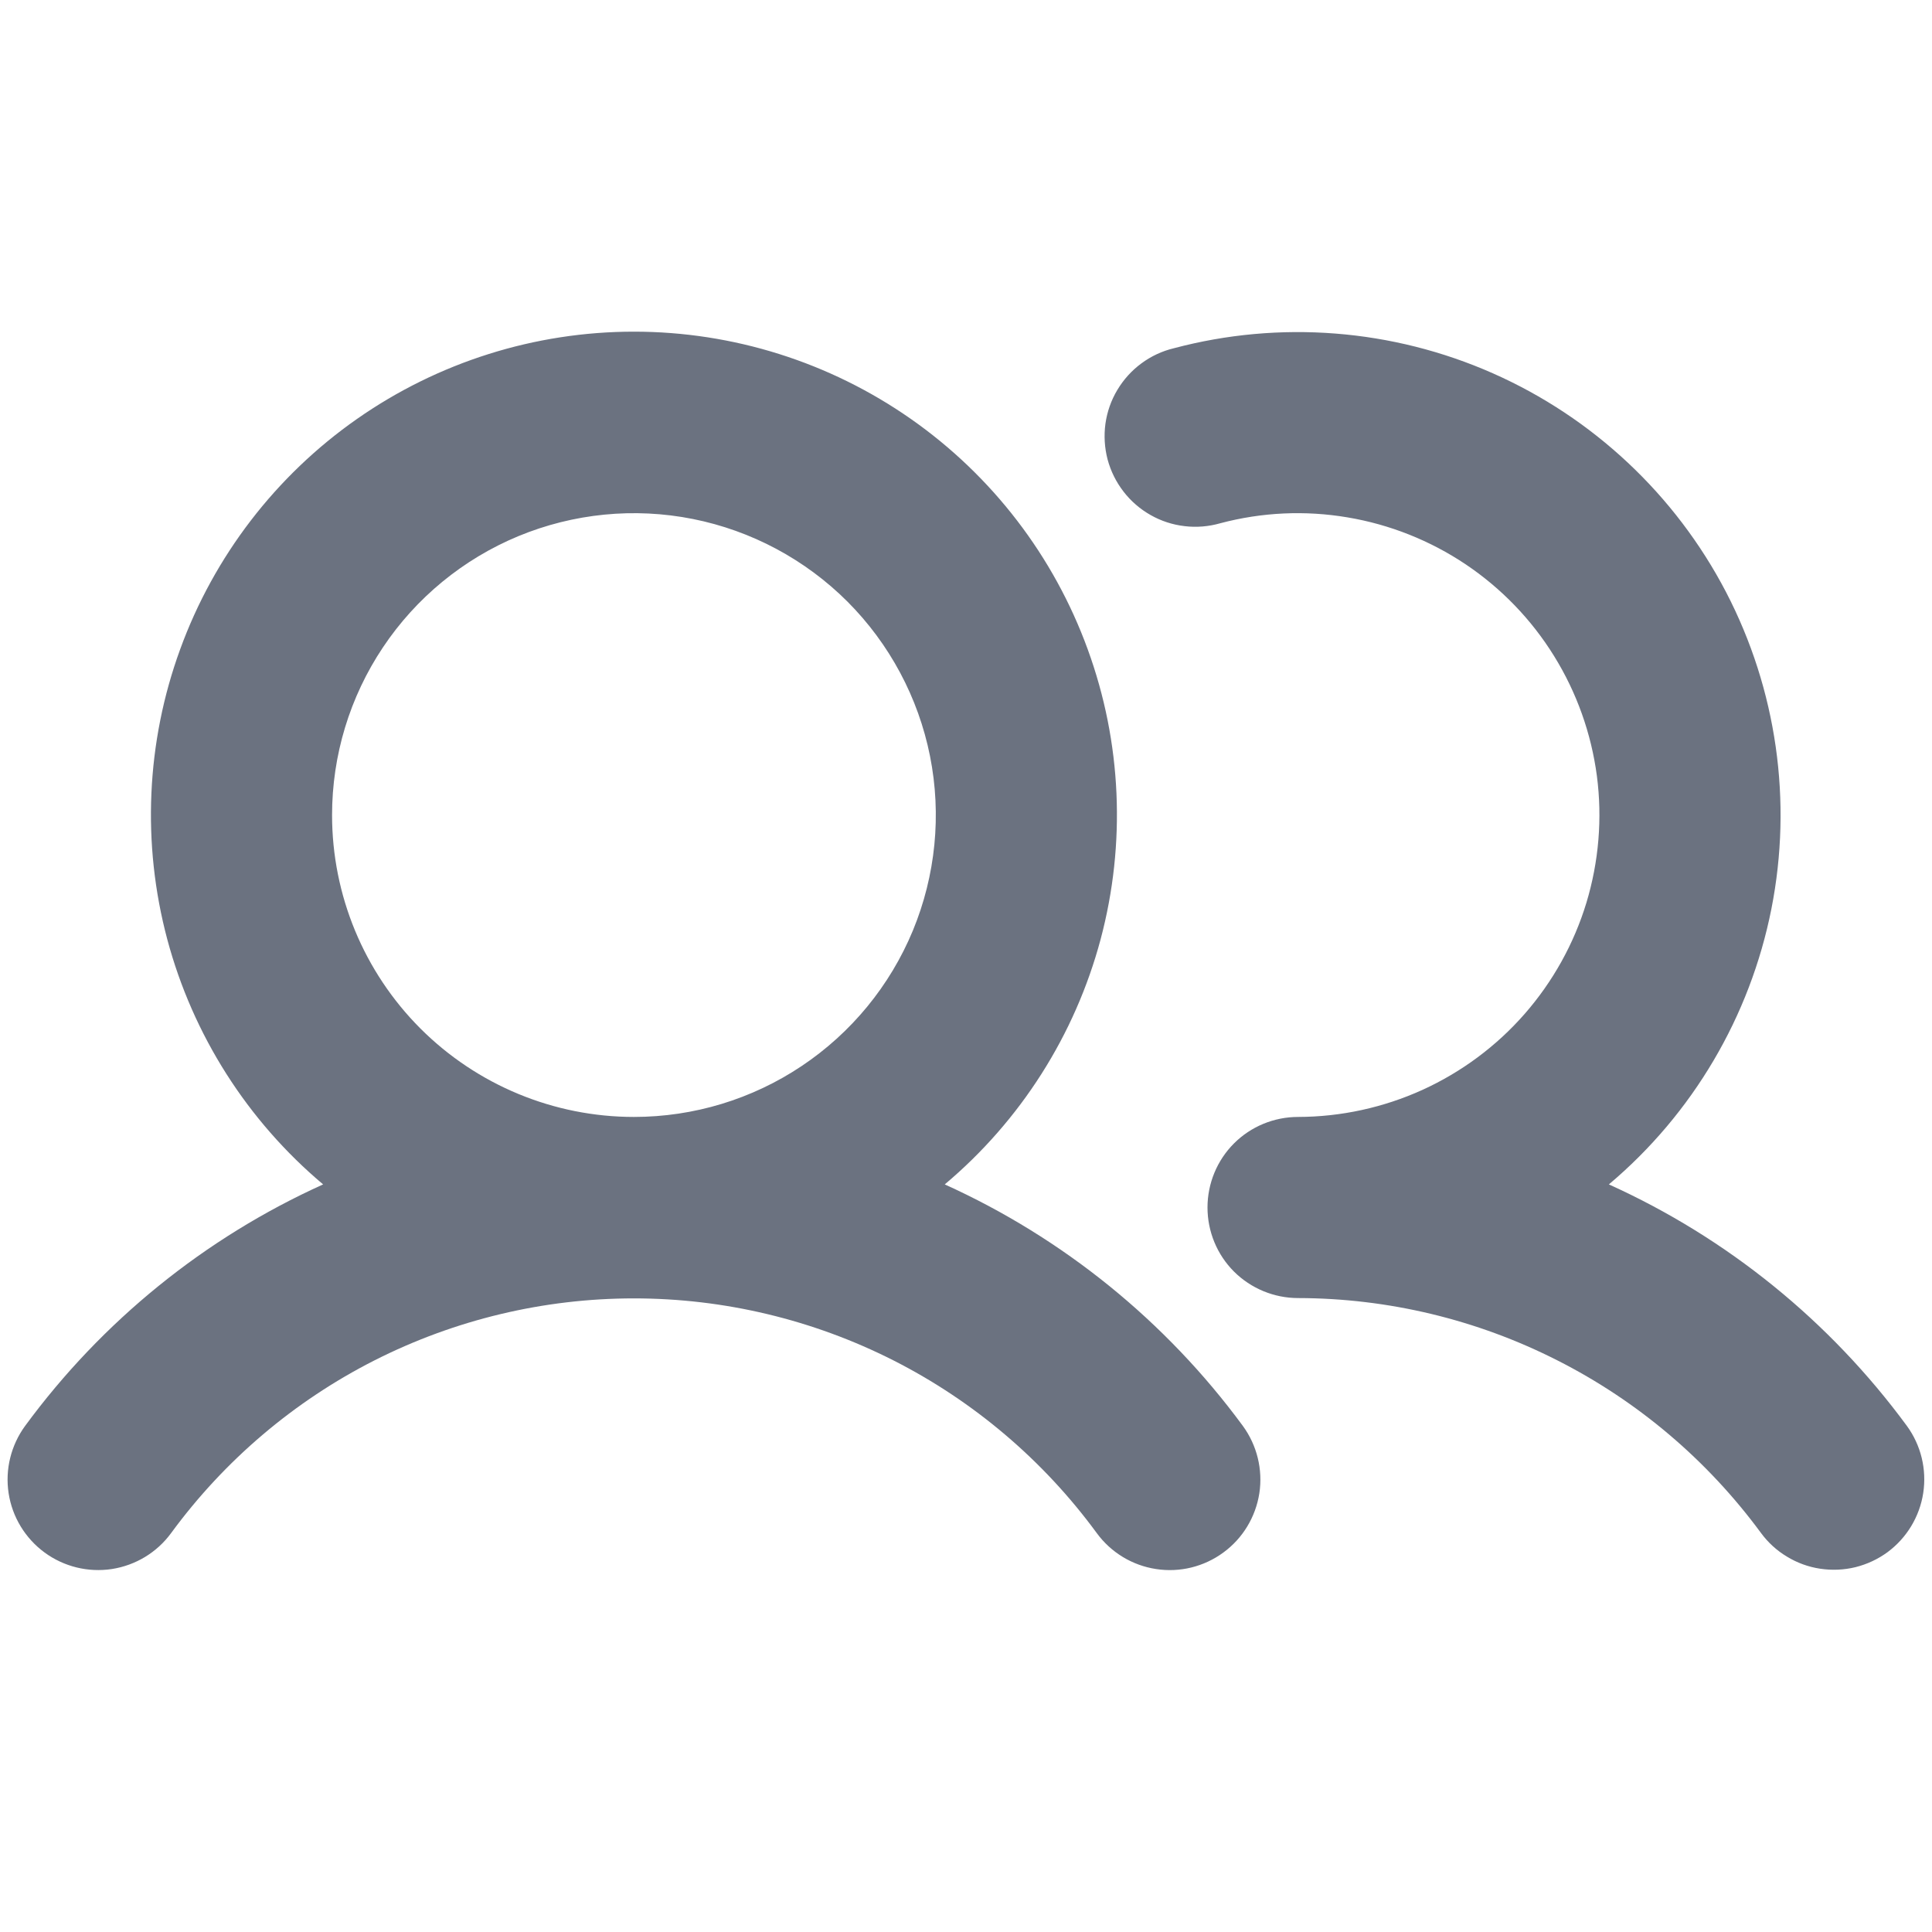 <svg width="24" height="24" viewBox="0 0 24 24" fill="none" xmlns="http://www.w3.org/2000/svg">
<path d="M11.736 14.713C12.678 13.921 13.354 12.858 13.672 11.669C13.989 10.48 13.934 9.222 13.512 8.066C13.091 6.909 12.324 5.91 11.315 5.204C10.307 4.499 9.106 4.12 7.875 4.12C6.644 4.12 5.443 4.499 4.435 5.204C3.426 5.91 2.659 6.909 2.238 8.066C1.816 9.222 1.761 10.48 2.078 11.669C2.396 12.858 3.072 13.921 4.014 14.713C2.543 15.378 1.268 16.412 0.312 17.713C0.136 17.954 0.062 18.255 0.107 18.549C0.152 18.844 0.313 19.109 0.554 19.286C0.794 19.462 1.095 19.536 1.39 19.491C1.685 19.445 1.95 19.285 2.126 19.044C2.788 18.141 3.653 17.406 4.652 16.899C5.651 16.393 6.755 16.129 7.875 16.129C8.995 16.129 10.099 16.393 11.098 16.899C12.097 17.406 12.962 18.141 13.624 19.044C13.8 19.285 14.065 19.446 14.36 19.491C14.655 19.537 14.956 19.463 15.197 19.286C15.438 19.11 15.598 18.845 15.644 18.55C15.689 18.255 15.615 17.954 15.439 17.713C14.482 16.412 13.207 15.379 11.736 14.713ZM4.125 10.125C4.125 9.383 4.345 8.658 4.757 8.042C5.169 7.425 5.755 6.944 6.44 6.66C7.125 6.377 7.879 6.302 8.607 6.447C9.334 6.592 10.002 6.949 10.527 7.473C11.051 7.998 11.408 8.666 11.553 9.393C11.698 10.121 11.623 10.875 11.34 11.56C11.056 12.245 10.575 12.831 9.958 13.243C9.342 13.655 8.617 13.875 7.875 13.875C6.88 13.875 5.927 13.48 5.223 12.777C4.52 12.073 4.125 11.12 4.125 10.125ZM23.447 19.282C23.328 19.369 23.193 19.432 23.049 19.468C22.906 19.503 22.756 19.509 22.61 19.487C22.464 19.465 22.324 19.414 22.198 19.337C22.071 19.261 21.961 19.16 21.874 19.041C21.21 18.139 20.345 17.405 19.346 16.899C18.348 16.392 17.245 16.127 16.125 16.125C15.827 16.125 15.54 16.006 15.329 15.796C15.118 15.585 15 15.298 15 15C15 14.702 15.118 14.415 15.329 14.204C15.54 13.993 15.827 13.875 16.125 13.875C16.658 13.874 17.185 13.759 17.67 13.539C18.155 13.318 18.588 12.997 18.939 12.596C19.29 12.195 19.552 11.724 19.707 11.214C19.861 10.704 19.906 10.167 19.837 9.638C19.767 9.11 19.586 8.602 19.305 8.149C19.025 7.696 18.65 7.308 18.208 7.011C17.765 6.714 17.264 6.515 16.739 6.427C16.213 6.338 15.675 6.363 15.159 6.5C15.015 6.541 14.865 6.554 14.716 6.536C14.567 6.519 14.423 6.472 14.293 6.398C14.162 6.324 14.048 6.225 13.957 6.107C13.865 5.988 13.798 5.853 13.759 5.708C13.721 5.563 13.712 5.412 13.732 5.264C13.753 5.115 13.803 4.972 13.88 4.844C13.957 4.715 14.058 4.603 14.179 4.514C14.299 4.425 14.436 4.361 14.582 4.326C15.899 3.976 17.297 4.086 18.544 4.637C19.79 5.188 20.812 6.147 21.442 7.356C22.071 8.566 22.269 9.953 22.005 11.29C21.74 12.627 21.028 13.835 19.986 14.713C21.457 15.378 22.732 16.412 23.688 17.713C23.863 17.953 23.936 18.253 23.891 18.547C23.846 18.841 23.686 19.105 23.447 19.282Z" fill="#6B7280"/>
</svg>
